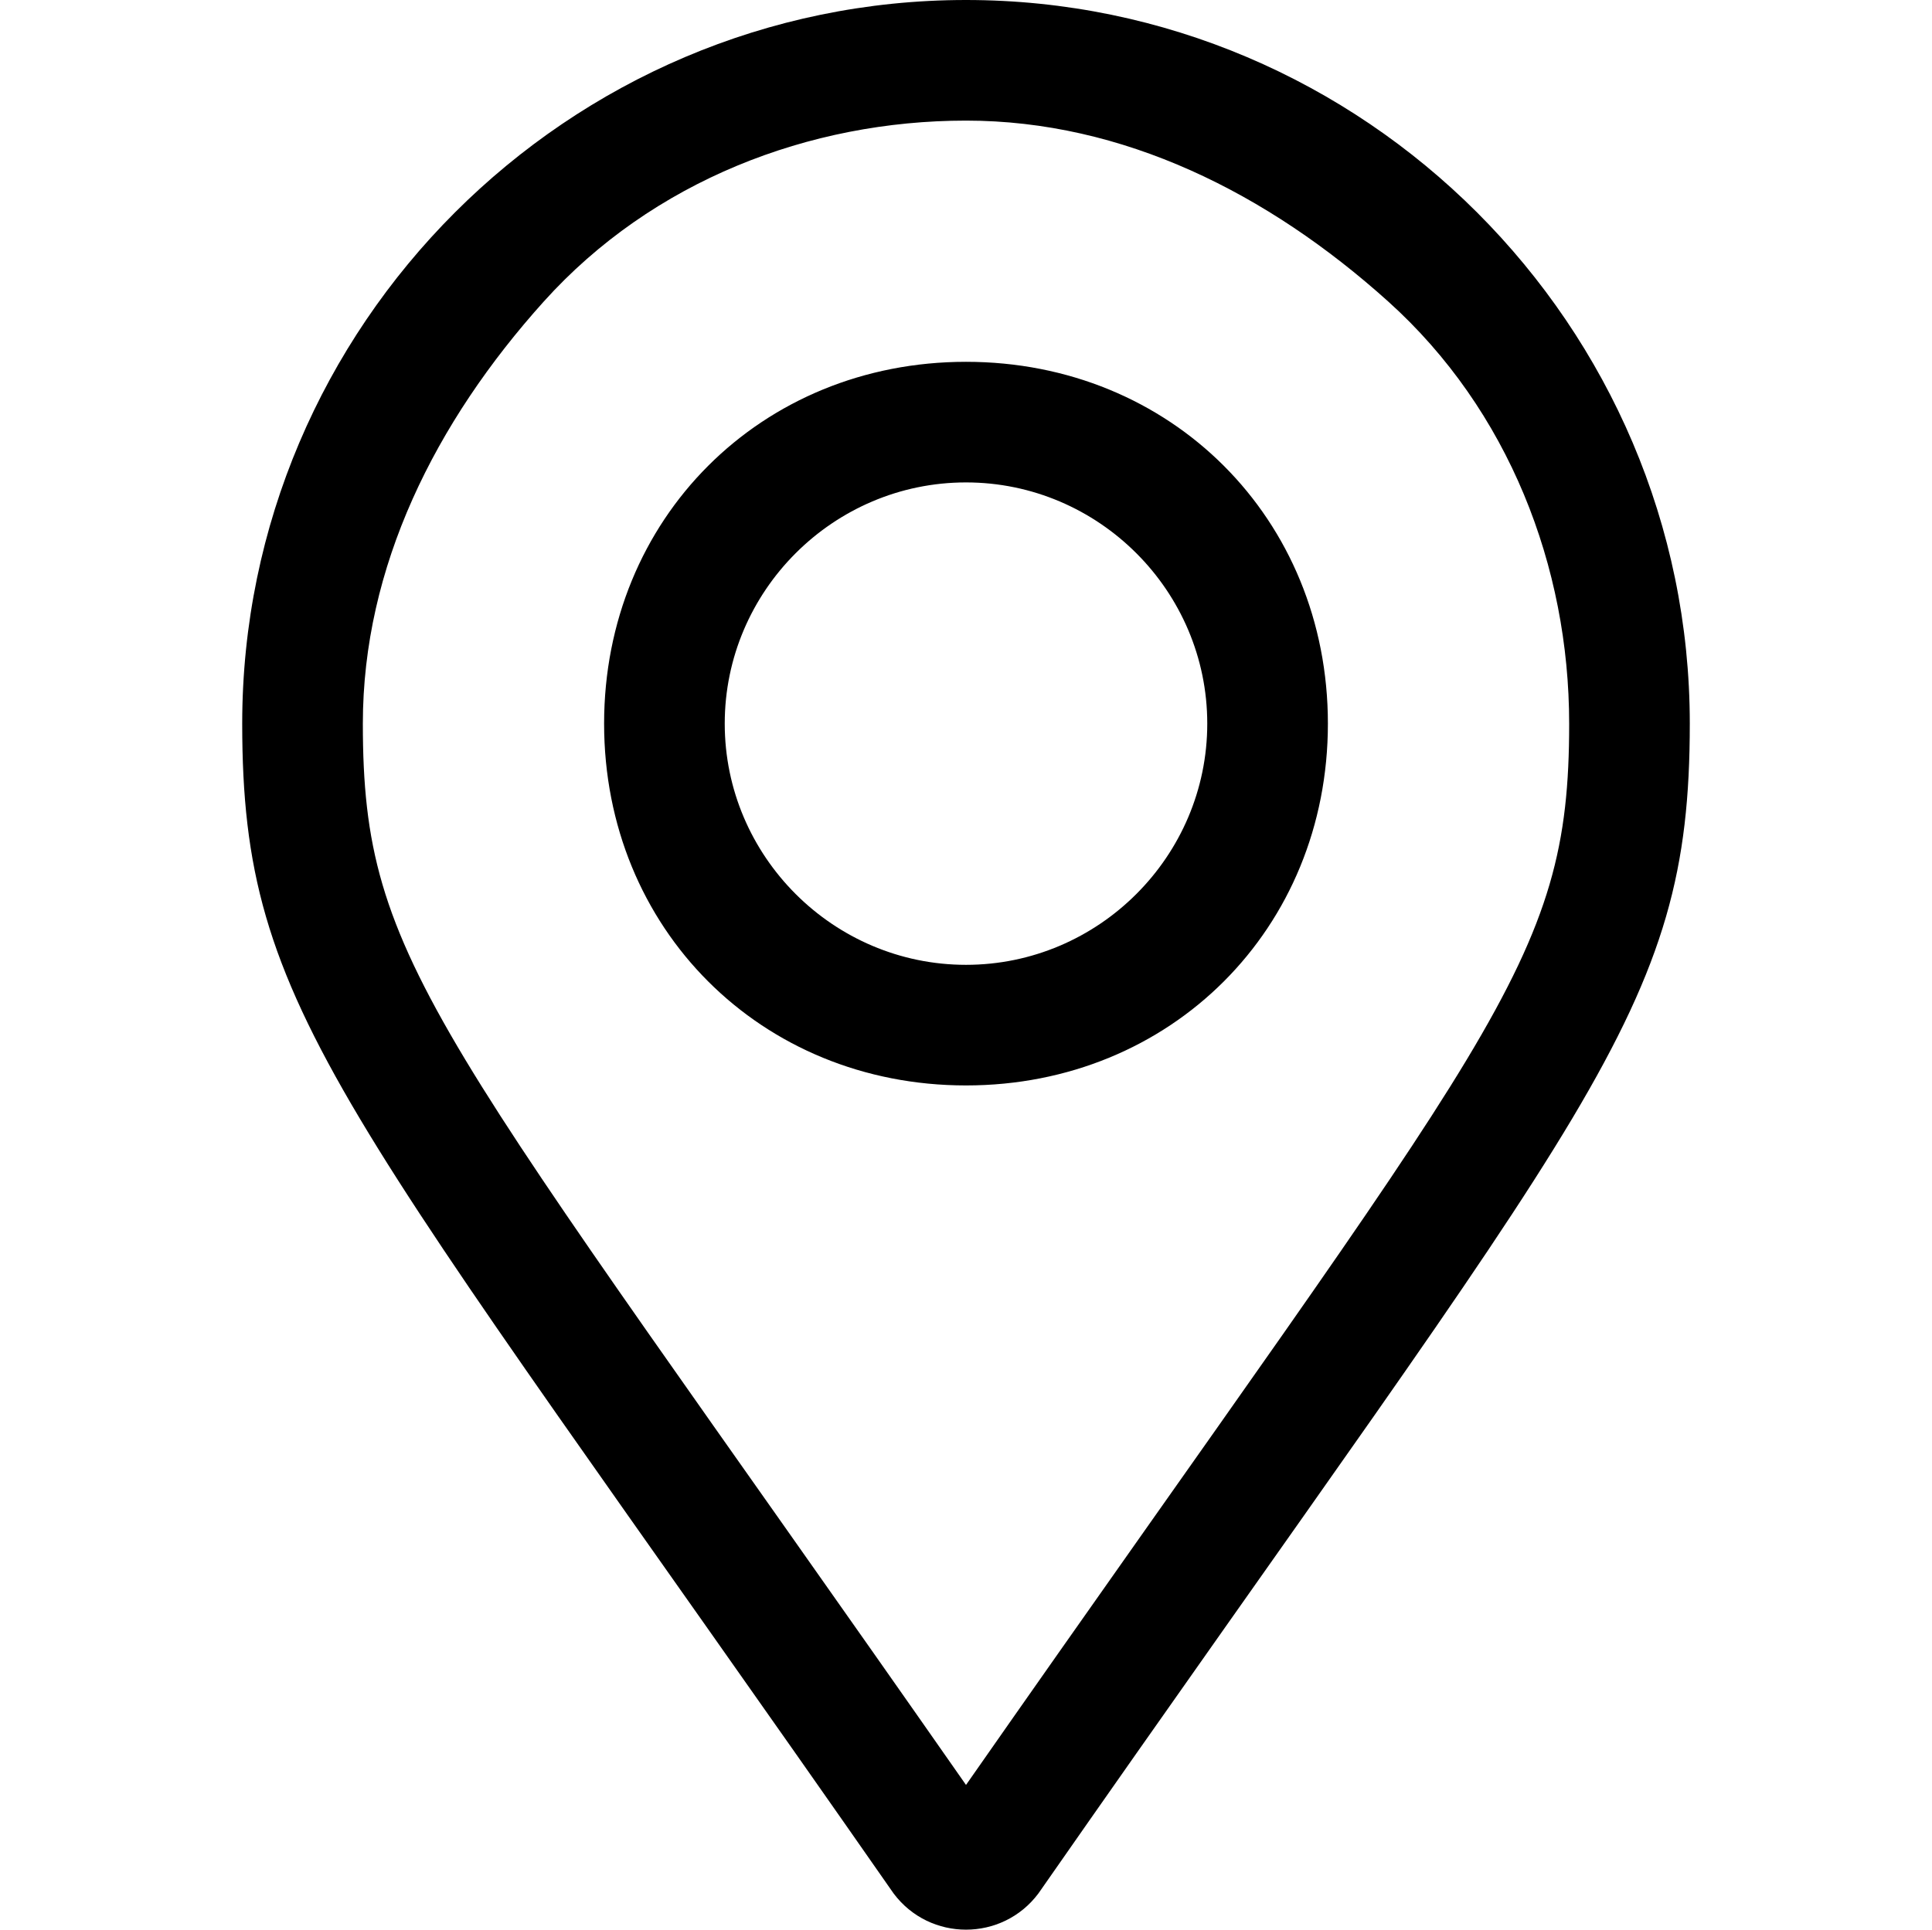 <?xml version="1.0" encoding="utf-8"?>
<!-- Generator: Adobe Illustrator 17.0.0, SVG Export Plug-In . SVG Version: 6.00 Build 0)  -->
<!DOCTYPE svg PUBLIC "-//W3C//DTD SVG 1.1//EN" "http://www.w3.org/Graphics/SVG/1.1/DTD/svg11.dtd">
<svg version="1.1" id="Layer_1" xmlns="http://www.w3.org/2000/svg" xmlns:xlink="http://www.w3.org/1999/xlink" x="0px" y="0px"
	 width="1025px" height="1024px" viewBox="0 0 1025 1024" enable-background="new 0 0 1025 1024" xml:space="preserve">
<g>
	<path d="M896.5 384c0 153.6-51.2 198.4-345.6 620.8-19.2 25.6-57.6 25.6-76.8 0-294.4-422.4-345.6-467.2-345.6-620.8 0-211.2 172.8-384 384-384s384 172.8 384 384zM832.5 384c0-83.2-32-166.4-96-224s-140.8-96-224-96-166.4 32-224 96-96 140.8-96 224c0 128 38.4 160 320 563.2 281.6-403.2 320-435.2 320-563.2zM704.5 384c0 108.8-83.2 192-192 192s-192-83.2-192-192 83.2-192 192-192 192 83.2 192 192zM640.5 384c0-70.4-57.6-128-128-128s-128 57.6-128 128 57.6 128 128 128 128-57.6 128-128z"/>
</g>
</svg>
